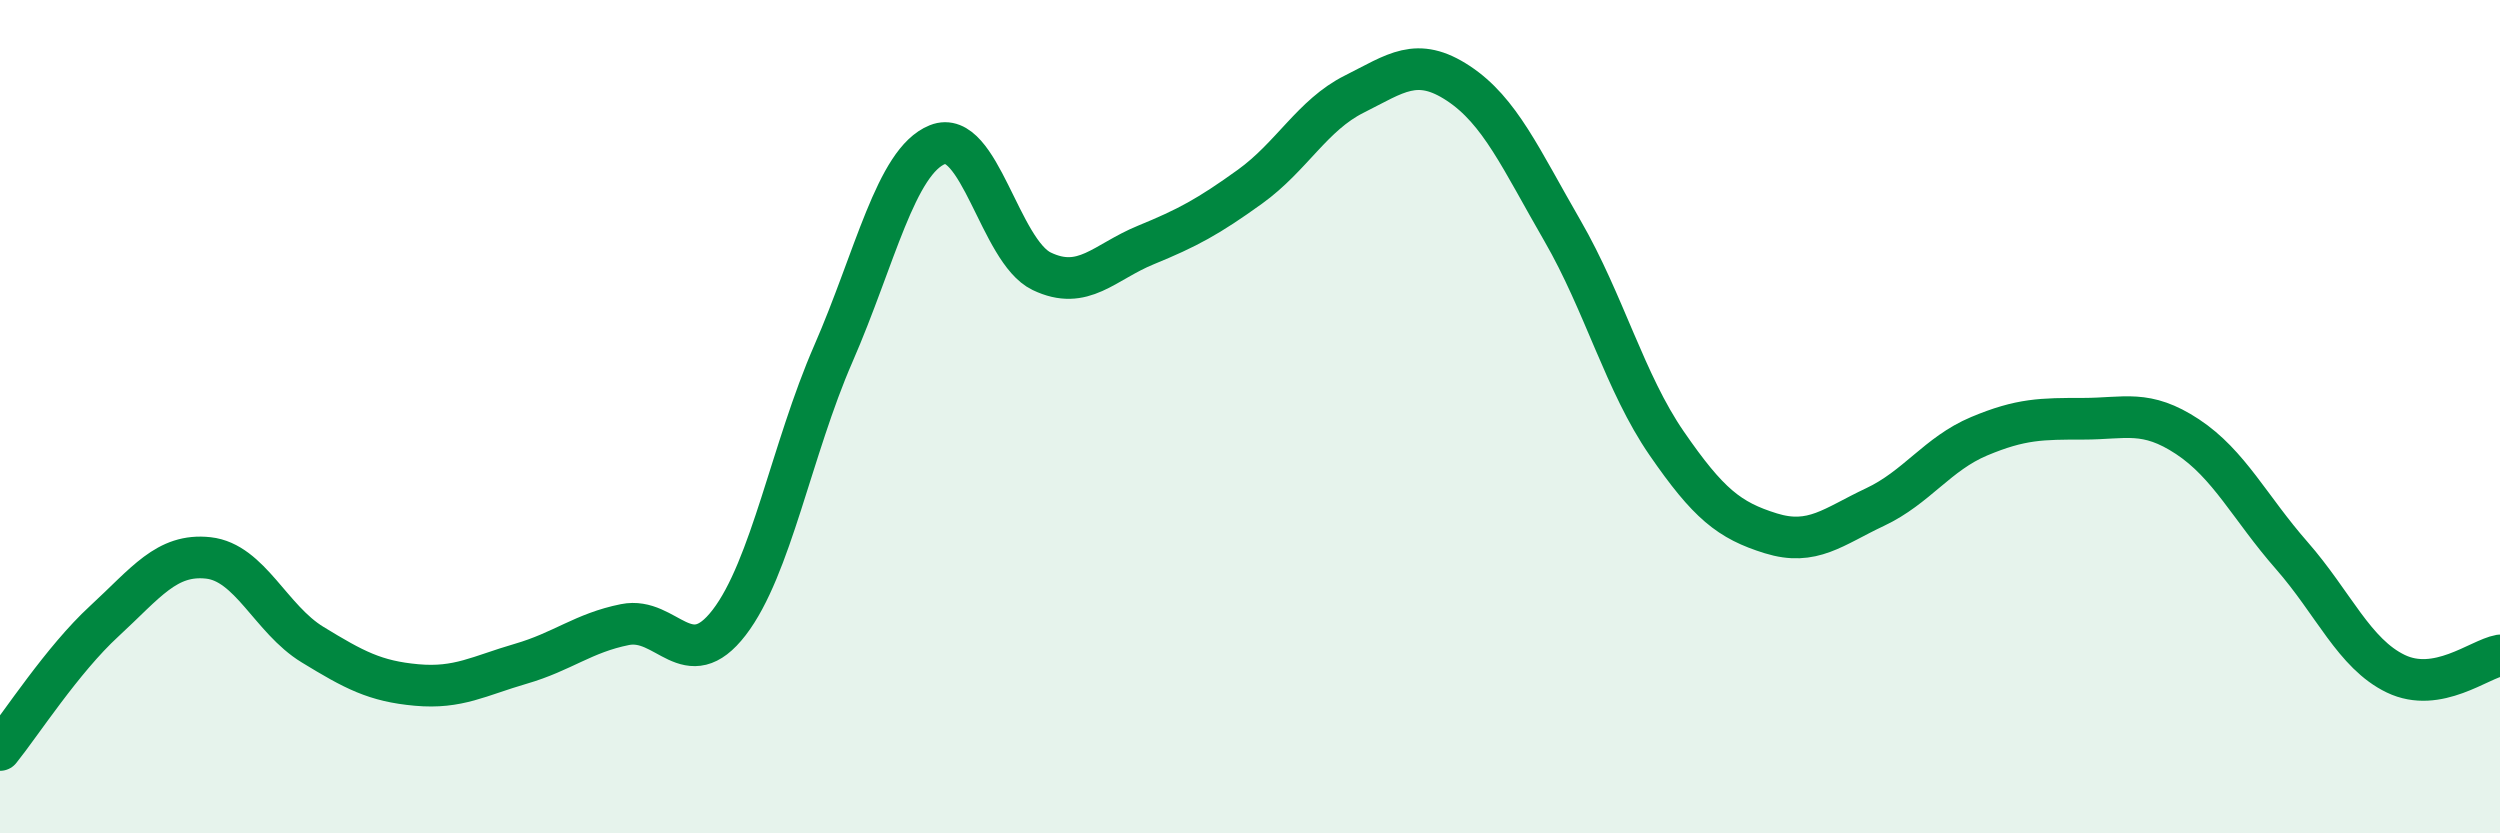 
    <svg width="60" height="20" viewBox="0 0 60 20" xmlns="http://www.w3.org/2000/svg">
      <path
        d="M 0,18 C 0.5,17.38 1.5,15.83 2.5,14.91 C 3.5,13.99 4,13.28 5,13.39 C 6,13.5 6.5,14.86 7.5,15.47 C 8.5,16.08 9,16.35 10,16.44 C 11,16.53 11.5,16.22 12.5,15.93 C 13.5,15.64 14,15.19 15,14.99 C 16,14.79 16.5,16.24 17.5,14.94 C 18.5,13.64 19,10.78 20,8.49 C 21,6.2 21.5,3.87 22.5,3.47 C 23.5,3.07 24,6.03 25,6.51 C 26,6.99 26.5,6.29 27.5,5.88 C 28.5,5.47 29,5.2 30,4.48 C 31,3.76 31.5,2.76 32.5,2.26 C 33.5,1.76 34,1.34 35,2 C 36,2.66 36.5,3.81 37.5,5.54 C 38.5,7.27 39,9.19 40,10.64 C 41,12.09 41.5,12.49 42.5,12.8 C 43.5,13.11 44,12.64 45,12.17 C 46,11.7 46.5,10.89 47.5,10.47 C 48.5,10.05 49,10.05 50,10.05 C 51,10.05 51.5,9.82 52.5,10.48 C 53.5,11.14 54,12.19 55,13.33 C 56,14.47 56.5,15.69 57.5,16.17 C 58.5,16.65 59.5,15.82 60,15.73L60 20L0 20Z"
        fill="#008740"
        opacity="0.1"
        stroke-linecap="round"
        stroke-linejoin="round"
      />
      <path
        d="M 0,18 C 0.5,17.38 1.5,15.83 2.5,14.91 C 3.5,13.99 4,13.28 5,13.39 C 6,13.5 6.5,14.86 7.5,15.47 C 8.5,16.08 9,16.35 10,16.44 C 11,16.53 11.5,16.22 12.5,15.93 C 13.5,15.64 14,15.19 15,14.99 C 16,14.79 16.5,16.24 17.5,14.94 C 18.5,13.64 19,10.78 20,8.49 C 21,6.2 21.5,3.87 22.5,3.47 C 23.5,3.07 24,6.03 25,6.51 C 26,6.99 26.5,6.29 27.5,5.88 C 28.5,5.47 29,5.2 30,4.48 C 31,3.76 31.5,2.76 32.5,2.26 C 33.5,1.76 34,1.34 35,2 C 36,2.66 36.5,3.81 37.5,5.54 C 38.5,7.27 39,9.19 40,10.64 C 41,12.09 41.5,12.49 42.5,12.8 C 43.5,13.11 44,12.64 45,12.17 C 46,11.7 46.5,10.89 47.5,10.47 C 48.5,10.05 49,10.05 50,10.05 C 51,10.05 51.5,9.82 52.5,10.48 C 53.5,11.14 54,12.19 55,13.33 C 56,14.47 56.5,15.69 57.5,16.17 C 58.5,16.65 59.5,15.82 60,15.73"
        stroke="#008740"
        stroke-width="1"
        fill="none"
        stroke-linecap="round"
        stroke-linejoin="round"
      />
    </svg>
  
